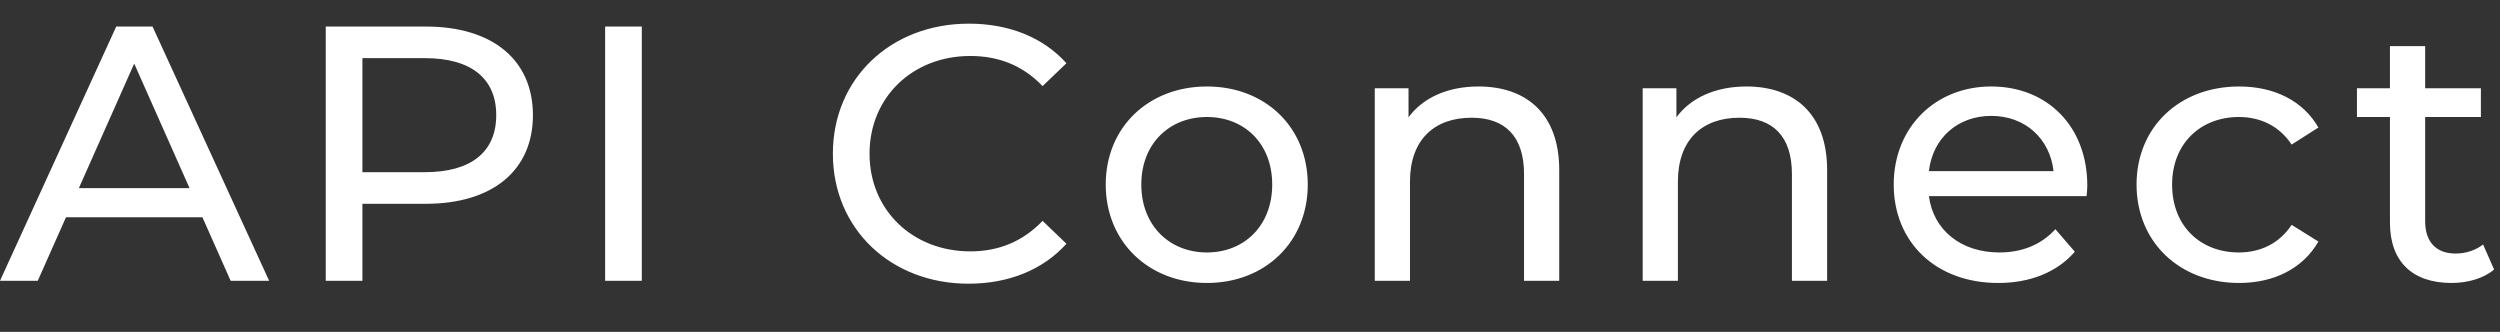 <svg width="113" height="15" viewBox="0 0 113 15" fill="none" xmlns="http://www.w3.org/2000/svg">
<rect x="0" y="0" width="113" height="15" fill="#333333" stroke="none"/>
<path d="M10.425 12.691L9.149 9.819H2.983L1.707 12.691H0L5.254 1.2H6.895L12.165 12.691H10.425ZM3.564 8.505H8.568L6.066 2.874L3.564 8.505ZM19.249 1.2C22.265 1.2 24.088 2.71 24.088 5.206C24.088 7.701 22.265 9.211 19.249 9.211H16.381V12.691H14.724V1.2H19.249ZM19.199 7.783C21.32 7.783 22.43 6.847 22.43 5.206C22.43 3.564 21.32 2.628 19.199 2.628H16.381V7.783H19.199ZM27.352 12.691V1.2H29.009V12.691H27.352ZM43.778 12.823C40.264 12.823 37.646 10.344 37.646 6.946C37.646 3.548 40.264 1.069 43.794 1.069C45.584 1.069 47.142 1.676 48.203 2.858L47.125 3.892C46.23 2.957 45.137 2.53 43.86 2.53C41.242 2.53 39.303 4.401 39.303 6.946C39.303 9.49 41.242 11.362 43.86 11.362C45.137 11.362 46.23 10.918 47.125 9.983L48.203 11.017C47.142 12.199 45.584 12.823 43.778 12.823ZM54.553 12.79C51.918 12.79 49.979 10.935 49.979 8.341C49.979 5.747 51.918 3.909 54.553 3.909C57.189 3.909 59.111 5.747 59.111 8.341C59.111 10.935 57.189 12.79 54.553 12.79ZM54.553 11.411C56.244 11.411 57.504 10.196 57.504 8.341C57.504 6.486 56.244 5.288 54.553 5.288C52.863 5.288 51.587 6.486 51.587 8.341C51.587 10.196 52.863 11.411 54.553 11.411ZM66.83 3.909C68.968 3.909 70.477 5.123 70.477 7.684V12.691H68.886V7.865C68.886 6.158 68.024 5.321 66.515 5.321C64.825 5.321 63.731 6.322 63.731 8.21V12.691H62.14V3.991H63.665V5.304C64.311 4.418 65.438 3.909 66.83 3.909ZM78.939 3.909C81.078 3.909 82.586 5.123 82.586 7.684V12.691H80.995V7.865C80.995 6.158 80.133 5.321 78.625 5.321C76.934 5.321 75.841 6.322 75.841 8.21V12.691H74.249V3.991H75.774V5.304C76.421 4.418 77.548 3.909 78.939 3.909ZM94.346 8.39C94.346 8.522 94.33 8.719 94.312 8.866H87.187C87.385 10.393 88.628 11.411 90.369 11.411C91.396 11.411 92.258 11.066 92.904 10.36L93.782 11.378C92.987 12.297 91.777 12.79 90.319 12.79C87.485 12.79 85.596 10.935 85.596 8.341C85.596 5.764 87.468 3.909 90.004 3.909C92.539 3.909 94.346 5.714 94.346 8.39ZM90.004 5.238C88.479 5.238 87.353 6.256 87.187 7.734H92.821C92.655 6.273 91.545 5.238 90.004 5.238ZM101.212 12.79C98.511 12.79 96.572 10.935 96.572 8.341C96.572 5.747 98.511 3.909 101.212 3.909C102.786 3.909 104.096 4.549 104.792 5.764L103.582 6.535C103.019 5.682 102.157 5.288 101.195 5.288C99.472 5.288 98.179 6.486 98.179 8.341C98.179 10.229 99.472 11.411 101.195 11.411C102.157 11.411 103.019 11.017 103.582 10.163L104.792 10.918C104.096 12.133 102.786 12.79 101.212 12.79ZM112.235 11.05L112.733 12.182C112.252 12.593 111.523 12.79 110.81 12.79C109.037 12.79 108.026 11.821 108.026 10.065V5.288H106.534V3.991H108.026V2.086H109.617V3.991H112.136V5.288H109.617V9.999C109.617 10.935 110.114 11.46 110.992 11.46C111.456 11.46 111.904 11.312 112.235 11.05Z" fill="white"/>
</svg>
